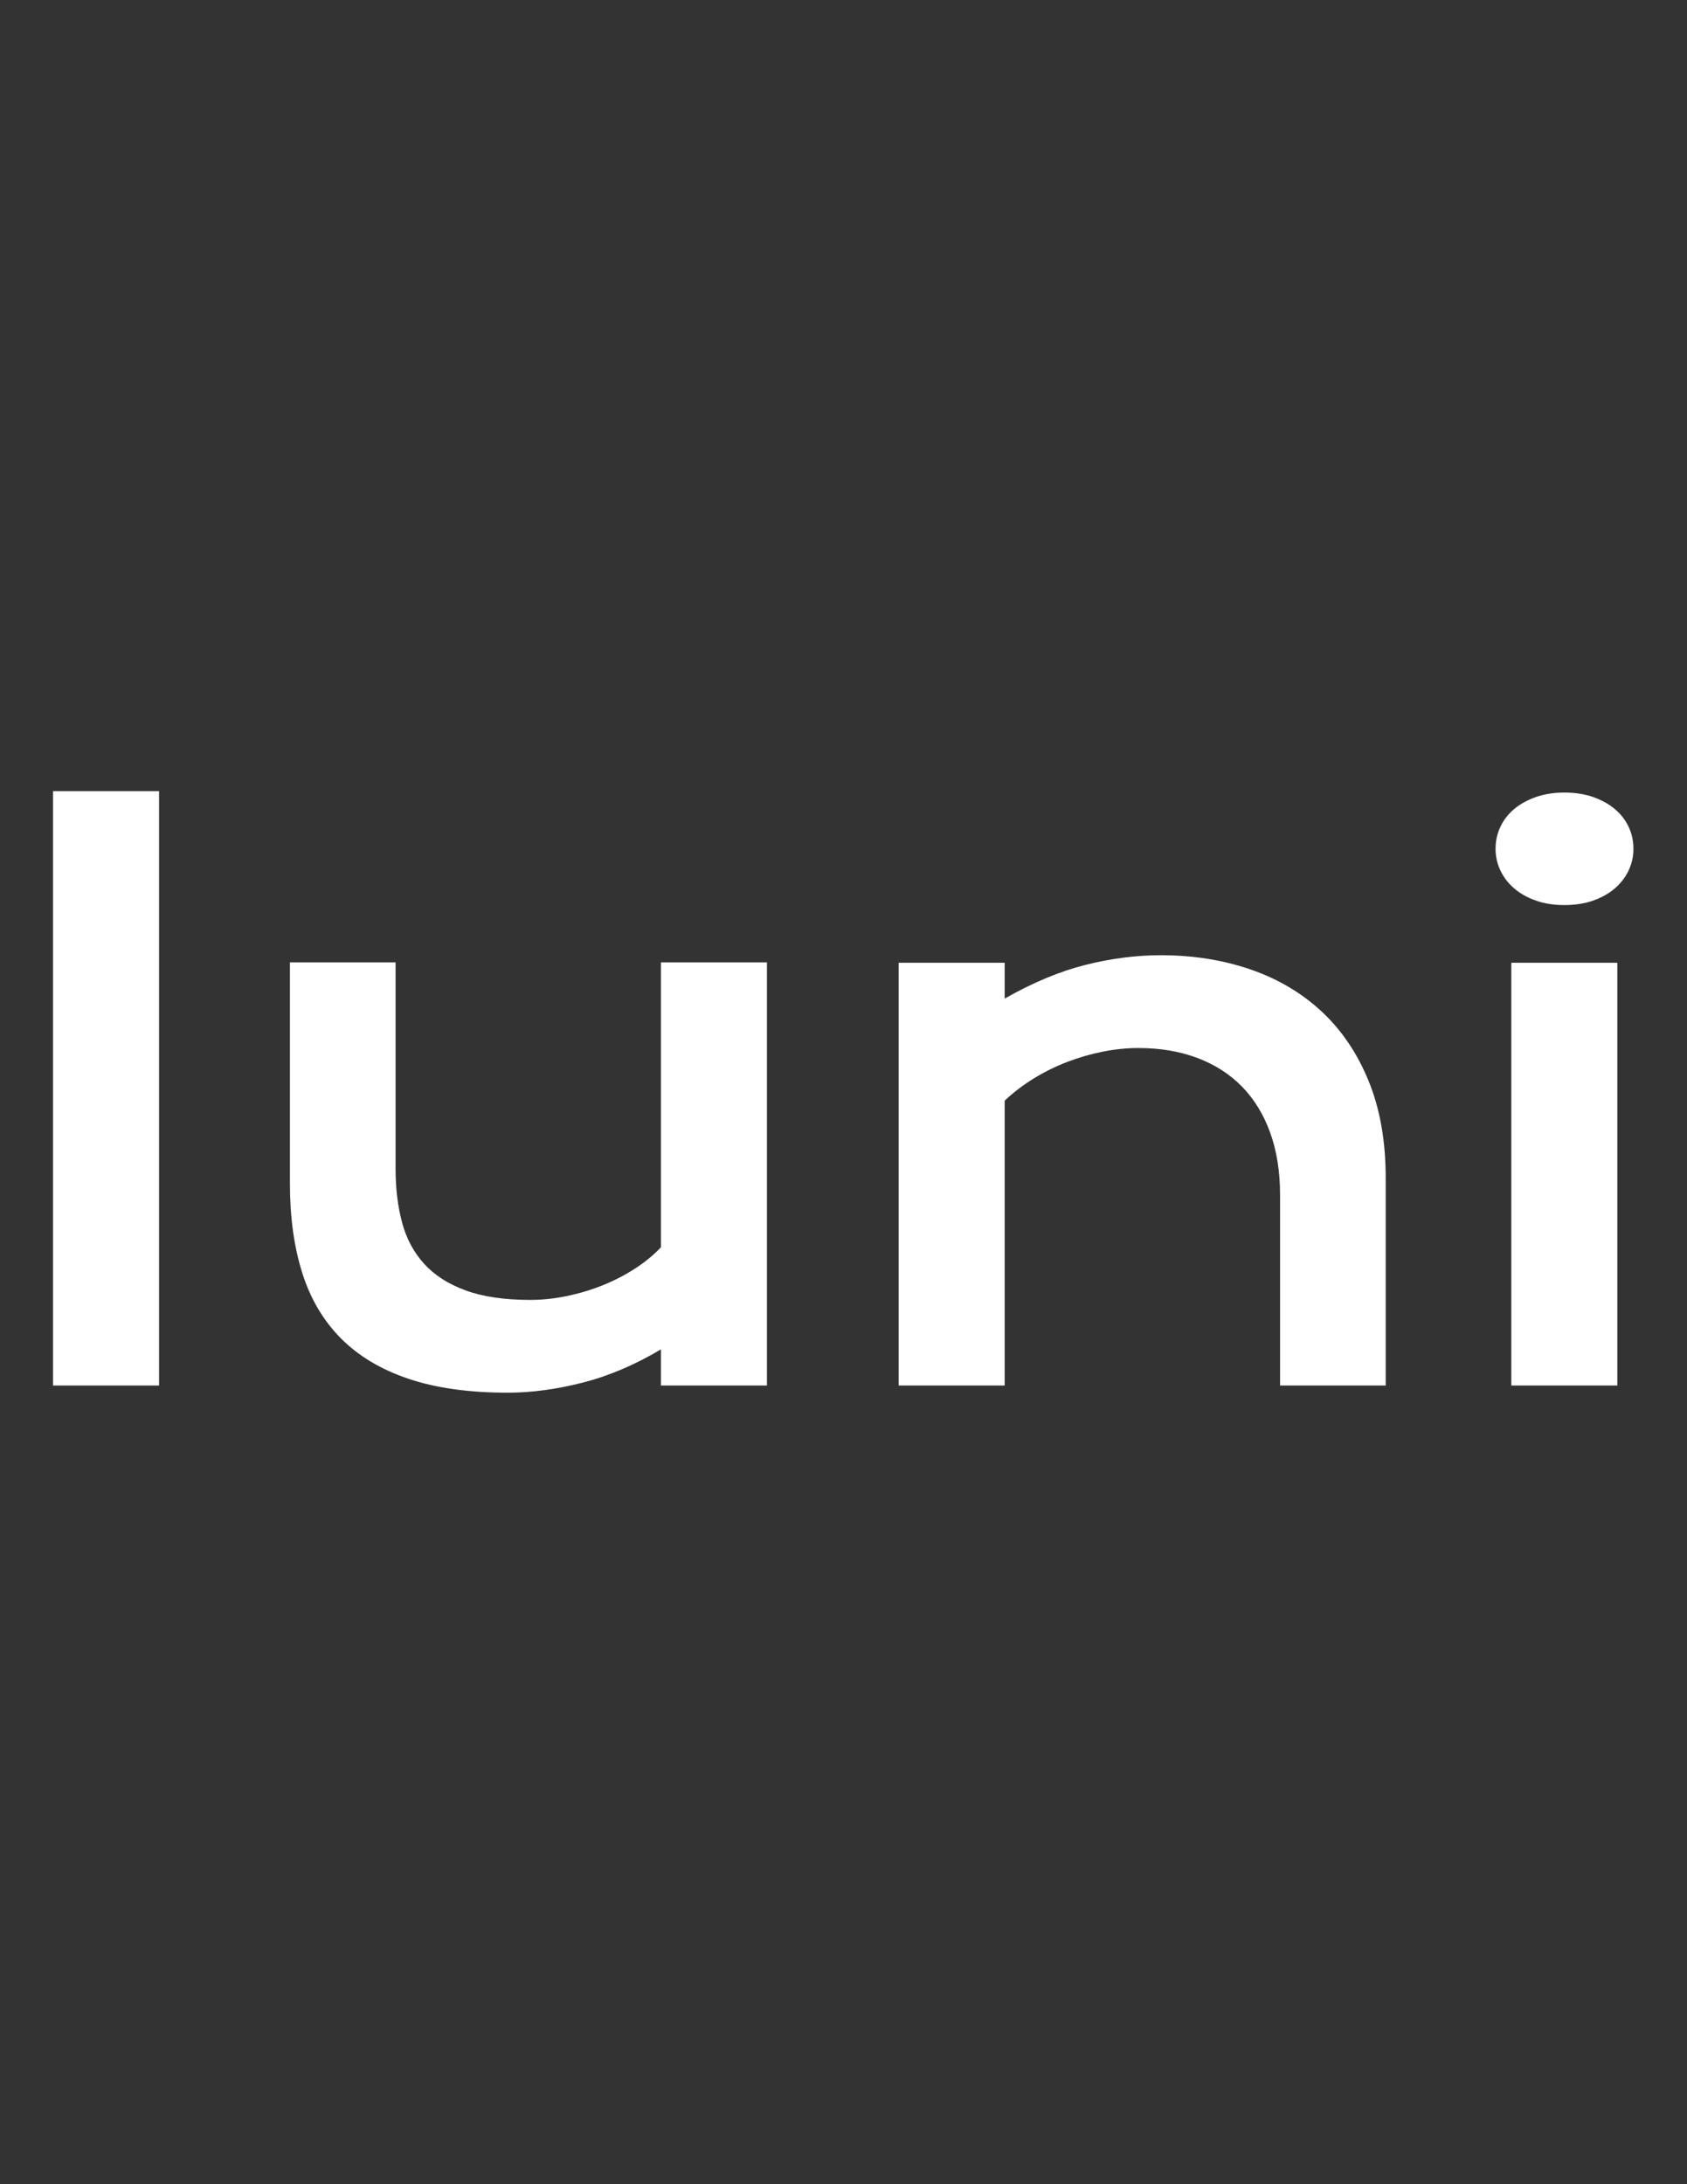 <?xml version="1.0" encoding="UTF-8" standalone="no"?> <svg xmlns:inkscape="http://www.inkscape.org/namespaces/inkscape" xmlns:sodipodi="http://sodipodi.sourceforge.net/DTD/sodipodi-0.dtd" xmlns="http://www.w3.org/2000/svg" xmlns:svg="http://www.w3.org/2000/svg" version="1.1" id="svg2" width="816" height="1056" viewBox="0 0 816 1056" sodipodi:docname="luni_logo_white.ai"><rect x="0" y="0" width="816" height="1056" fill="#333333" stroke="none"/><defs id="defs6"><clipPath id="clipPath18"><path d="M 0,792 H 612 V 0 H 0 Z" id="path16"></path></clipPath></defs><g id="g8" inkscape:groupmode="layer" inkscape:label="luni_logo_white" transform="matrix(1.333,0,0,-1.333,0,1056)"><path d="M 19.25,505.256 H 57.718 V 289.672 H 19.25 Z" style="fill:#ffffff;fill-opacity:1;fill-rule:nonzero;stroke:none" id="path10"></path><g id="g12"><g id="g14" clip-path="url(#clipPath18)"><g id="g20" transform="translate(105.206,443.144)"><path d="m 0,0 h 38.336 v -74.855 c 0,-7.106 0.781,-13.576 2.339,-19.425 1.558,-5.85 4.224,-10.85 7.993,-15.01 3.77,-4.16 8.792,-7.387 15.074,-9.679 6.278,-2.301 14.098,-3.447 23.453,-3.447 4.419,0 8.902,0.476 13.453,1.435 4.546,0.951 8.901,2.267 13.057,3.956 4.16,1.69 8.036,3.71 11.631,6.045 3.596,2.343 6.695,4.899 9.293,7.666 V 0 h 38.463 v -153.472 h -38.463 v 13.126 c -9.445,-5.629 -18.929,-9.662 -28.459,-12.09 -9.53,-2.42 -18.584,-3.634 -27.159,-3.634 -14.034,0 -26.055,1.69 -36.061,5.069 -10.005,3.379 -18.193,8.294 -24.561,14.747 -6.367,6.452 -11.024,14.382 -13.97,23.78 C 1.473,-103.076 0,-92.353 0,-80.314 Z" style="fill:#ffffff;fill-opacity:1;fill-rule:nonzero;stroke:none" id="path22"></path></g><g id="g24" transform="translate(326.092,443.008)"><path d="m 0,0 h 38.468 v -12.99 c 10.222,5.799 19.989,9.874 29.303,12.217 9.309,2.335 18.431,3.507 27.354,3.507 11.695,0 22.524,-1.715 32.487,-5.137 9.962,-3.421 18.584,-8.507 25.86,-15.264 7.276,-6.758 12.972,-15.189 17.086,-25.275 4.113,-10.094 6.172,-21.768 6.172,-35.021 v -75.373 h -38.332 v 69.133 c 0,8.405 -1.193,15.919 -3.574,22.549 -2.386,6.622 -5.807,12.209 -10.265,16.759 -4.465,4.551 -9.878,8.015 -16.245,10.401 -6.367,2.377 -13.495,3.574 -21.377,3.574 -4.156,0 -8.427,-0.442 -12.799,-1.308 -4.377,-0.866 -8.664,-2.097 -12.866,-3.701 -4.203,-1.605 -8.253,-3.591 -12.149,-5.977 -3.897,-2.386 -7.455,-5.086 -10.655,-8.116 V -153.336 H 0 Z" style="fill:#ffffff;fill-opacity:1;fill-rule:nonzero;stroke:none" id="path26"></path></g><path d="m 548.404,443.008 h 38.468 V 289.672 h -38.468 z m 19.234,20.928 c -3.812,0 -7.259,0.535 -10.332,1.621 -3.074,1.087 -5.697,2.556 -7.862,4.415 -2.165,1.868 -3.833,4.033 -5.001,6.503 -1.171,2.471 -1.757,5.086 -1.757,7.862 0,2.861 0.586,5.519 1.757,7.989 1.168,2.471 2.836,4.619 5.001,6.435 2.165,1.817 4.788,3.269 7.862,4.356 3.073,1.078 6.52,1.621 10.332,1.621 3.897,0 7.386,-0.543 10.459,-1.621 3.074,-1.087 5.697,-2.539 7.862,-4.356 2.165,-1.816 3.833,-3.964 5.005,-6.435 1.167,-2.47 1.753,-5.128 1.753,-7.989 0,-2.776 -0.586,-5.391 -1.753,-7.862 -1.172,-2.47 -2.84,-4.635 -5.005,-6.503 -2.165,-1.859 -4.788,-3.328 -7.862,-4.415 -3.073,-1.086 -6.562,-1.621 -10.459,-1.621" style="fill:#ffffff;fill-opacity:1;fill-rule:nonzero;stroke:none" id="path28"></path></g></g></g></svg> 